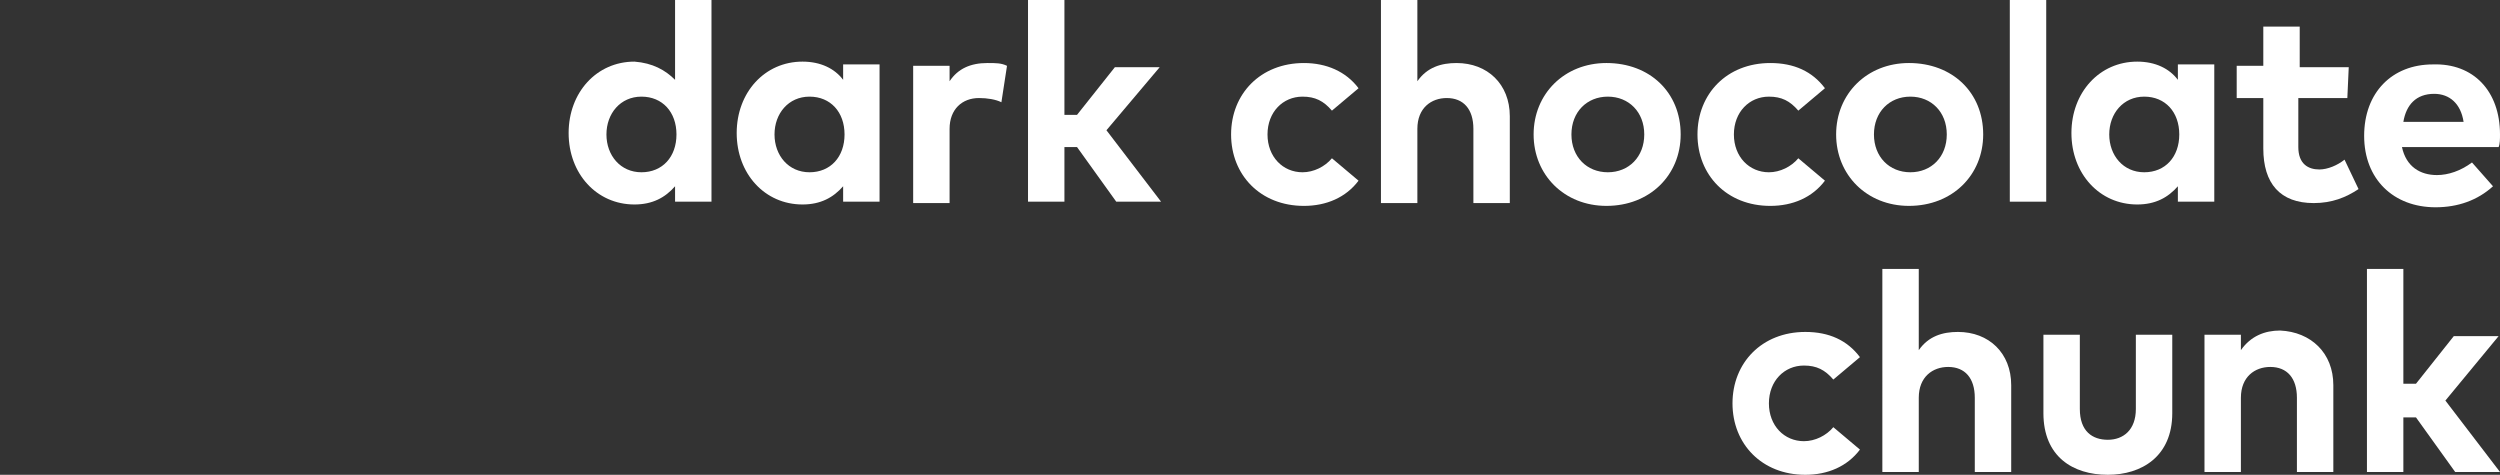 <?xml version="1.0" encoding="UTF-8"?>
<svg xmlns="http://www.w3.org/2000/svg" xmlns:xlink="http://www.w3.org/1999/xlink" version="1.1" id="Calque_1" x="0px" y="0px" viewBox="0 0 178.5 33.9" style="enable-background:new 0 0 178.5 33.9;" xml:space="preserve">
<rect x="0" y="0" width="178.5" height="33.9" fill="#333333" stroke="none"/>
<style type="text/css">
	.st0{fill:#FFFFFF;}
</style>
<g>
	<g>
		<path class="st0" d="M132.8,25.5l-1.9,1.6c-0.6-0.7-1.2-1-2.1-1c-1.4,0-2.5,1.1-2.5,2.7c0,1.6,1.1,2.7,2.5,2.7    c0.8,0,1.6-0.4,2.1-1l1.9,1.6c-0.9,1.2-2.3,1.8-3.9,1.8c-3.1,0-5.2-2.2-5.2-5.1s2.1-5.1,5.2-5.1C130.6,23.7,131.9,24.3,132.8,25.5    z"></path>
		<path class="st0" d="M137,25c0.7-1,1.7-1.3,2.8-1.3c2.2,0,3.8,1.5,3.8,3.8v6.2H141v-5.3c0-1.4-0.7-2.2-1.9-2.2    c-1.1,0-2.1,0.7-2.1,2.2v5.3h-2.6V19.2h2.6L137,25L137,25z"></path>
		<path class="st0" d="M155.1,29.5c0,3.1-2.2,4.4-4.6,4.4c-2.5,0-4.6-1.3-4.6-4.4v-5.6h2.6v5.3c0,1.6,0.9,2.2,2,2.2    c1.1,0,2-0.7,2-2.2v-5.3h2.6V29.5z"></path>
		<path class="st0" d="M166.6,27.5v6.2H164v-5.3c0-1.4-0.7-2.2-1.9-2.2c-1.1,0-2.1,0.7-2.1,2.2v5.3h-2.6v-9.8h2.6v1.1    c0.7-1,1.7-1.4,2.8-1.4C165,23.7,166.6,25.2,166.6,27.5z"></path>
		<path class="st0" d="M171.6,27.4h0.9l2.7-3.4h3.2l-3.8,4.6l3.9,5.1h-3.2l-2.8-3.9h-0.9v3.9H169V19.2h2.6L171.6,27.4L171.6,27.4z"></path>
	</g>
</g>
<g>
	<path class="st0" d="M48.2,5.7V0h2.6v14.4h-2.6v-1.1c-0.7,0.8-1.6,1.3-2.9,1.3c-2.7,0-4.7-2.2-4.7-5.1s2-5.1,4.7-5.1   C46.6,4.5,47.5,5,48.2,5.7z M43.3,9.6c0,1.5,1,2.7,2.5,2.7c1.5,0,2.5-1.1,2.5-2.7s-1-2.7-2.5-2.7C44.3,6.9,43.3,8.1,43.3,9.6z"></path>
	<path class="st0" d="M62.8,14.4h-2.6v-1.1c-0.7,0.8-1.6,1.3-2.9,1.3c-2.7,0-4.7-2.2-4.7-5.1s2-5.1,4.7-5.1c1.3,0,2.3,0.5,2.9,1.3   V4.6h2.6V14.4z M55.3,9.6c0,1.5,1,2.7,2.5,2.7c1.5,0,2.5-1.1,2.5-2.7s-1-2.7-2.5-2.7C56.3,6.9,55.3,8.1,55.3,9.6z"></path>
	<path class="st0" d="M71.9,4.7l-0.4,2.6c-0.4-0.2-1-0.3-1.6-0.3c-1.2,0-2.1,0.8-2.1,2.2v5.3h-2.6V4.7h2.6v1.1   c0.6-0.9,1.5-1.3,2.7-1.3C71.1,4.5,71.5,4.5,71.9,4.7z"></path>
	<path class="st0" d="M76,8.2h0.9l2.7-3.4h3.2L79,9.3l3.9,5.1h-3.2l-2.8-3.9H76v3.9h-2.6V0H76V8.2z"></path>
	<path class="st0" d="M97,6.3l-1.9,1.6c-0.6-0.7-1.2-1-2.1-1c-1.4,0-2.5,1.1-2.5,2.7c0,1.6,1.1,2.7,2.5,2.7c0.8,0,1.6-0.4,2.1-1   l1.9,1.6c-0.9,1.2-2.3,1.8-3.9,1.8c-3.1,0-5.2-2.2-5.2-5.1s2.1-5.1,5.2-5.1C94.7,4.5,96.1,5.1,97,6.3z"></path>
	<path class="st0" d="M101.2,5.8c0.7-1,1.7-1.3,2.8-1.3c2.2,0,3.8,1.5,3.8,3.8v6.2h-2.6V9.2c0-1.4-0.7-2.2-1.9-2.2   c-1.1,0-2.1,0.7-2.1,2.2v5.3h-2.6V0h2.6L101.2,5.8L101.2,5.8z"></path>
	<path class="st0" d="M120,9.6c0,2.9-2.2,5.1-5.3,5.1c-3,0-5.2-2.2-5.2-5.1s2.2-5.1,5.2-5.1C117.8,4.5,120,6.6,120,9.6z M112.2,9.6   c0,1.6,1.1,2.7,2.6,2.7s2.6-1.1,2.6-2.7s-1.1-2.7-2.6-2.7S112.2,8,112.2,9.6z"></path>
	<path class="st0" d="M130.3,6.3l-1.9,1.6c-0.6-0.7-1.2-1-2.1-1c-1.4,0-2.5,1.1-2.5,2.7c0,1.6,1.1,2.7,2.5,2.7c0.8,0,1.6-0.4,2.1-1   l1.9,1.6c-0.9,1.2-2.3,1.8-3.9,1.8c-3.1,0-5.2-2.2-5.2-5.1s2.1-5.1,5.2-5.1C128.1,4.5,129.4,5.1,130.3,6.3z"></path>
	<path class="st0" d="M141.6,9.6c0,2.9-2.2,5.1-5.3,5.1c-3,0-5.2-2.2-5.2-5.1s2.2-5.1,5.2-5.1C139.4,4.5,141.6,6.6,141.6,9.6z    M133.8,9.6c0,1.6,1.1,2.7,2.6,2.7c1.5,0,2.6-1.1,2.6-2.7s-1.1-2.7-2.6-2.7C134.9,6.9,133.8,8,133.8,9.6z"></path>
	<path class="st0" d="M146.1,14.4h-2.6V0h2.6V14.4z"></path>
	<path class="st0" d="M158.1,14.4h-2.6v-1.1c-0.7,0.8-1.6,1.3-2.9,1.3c-2.7,0-4.7-2.2-4.7-5.1s2-5.1,4.7-5.1c1.3,0,2.3,0.5,2.9,1.3   V4.6h2.6V14.4z M150.6,9.6c0,1.5,1,2.7,2.5,2.7c1.5,0,2.5-1.1,2.5-2.7s-1-2.7-2.5-2.7C151.6,6.9,150.6,8.1,150.6,9.6z"></path>
	<path class="st0" d="M167.6,7h-3.5v3.5c0,1.2,0.7,1.6,1.5,1.6c0.6,0,1.3-0.3,1.8-0.7l1,2.1c-0.9,0.6-1.9,1-3.2,1   c-2.4,0-3.6-1.4-3.6-3.9V7h-1.9V4.7h1.9V1.9h2.6v2.9h3.5L167.6,7L167.6,7z"></path>
	<path class="st0" d="M178.5,9.6c0,0.3,0,0.7-0.1,0.9h-6.9c0.3,1.4,1.3,2,2.5,2c0.8,0,1.7-0.3,2.5-0.9l1.5,1.7   c-1.1,1-2.5,1.5-4.1,1.5c-3,0-5.1-2-5.1-5.1s2-5.1,4.9-5.1C176.6,4.5,178.5,6.5,178.5,9.6z M171.6,8.7h4.3c-0.2-1.3-1-2-2.1-2   C172.5,6.7,171.8,7.5,171.6,8.7z"></path>
</g>
</svg>
